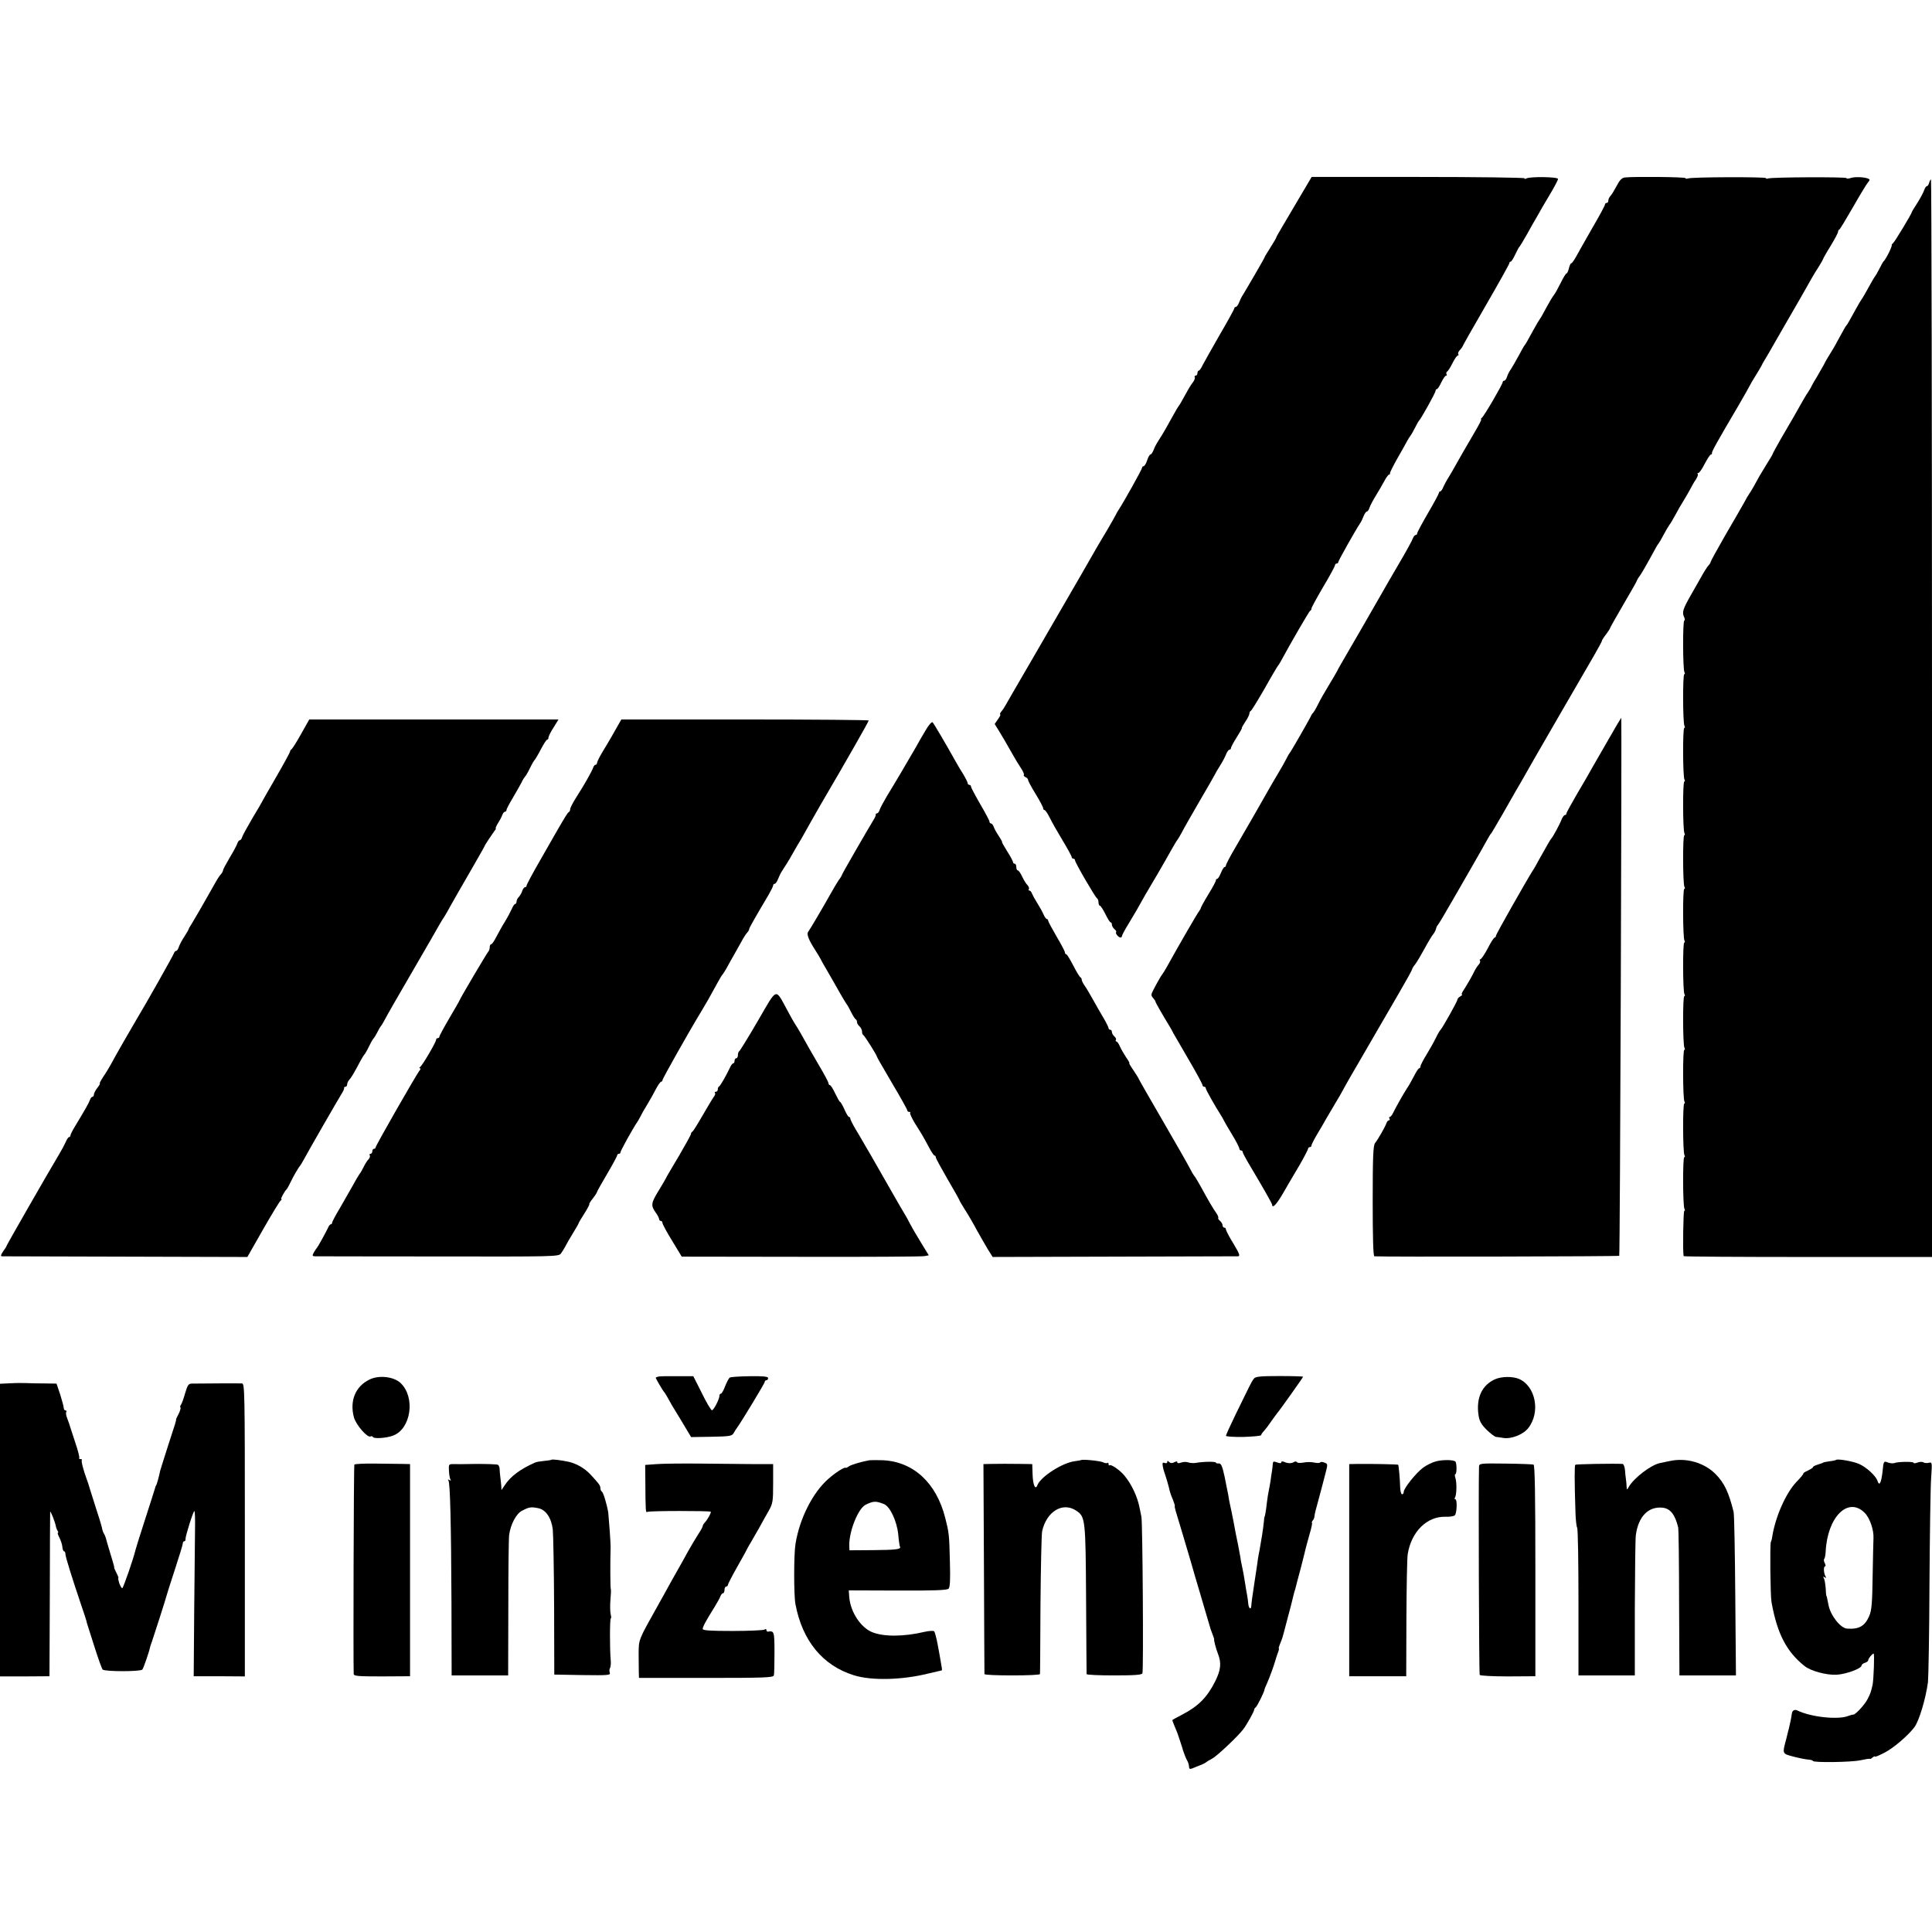 <?xml version="1.0" standalone="no"?>
<!DOCTYPE svg PUBLIC "-//W3C//DTD SVG 20010904//EN"
 "http://www.w3.org/TR/2001/REC-SVG-20010904/DTD/svg10.dtd">
<svg version="1.0" xmlns="http://www.w3.org/2000/svg"
 width="1152pt" height="1152pt" viewBox="0 0 1152 1152"
 preserveAspectRatio="xMidYMid meet">
<g transform="translate(0,1152) scale(0.1,-0.1)"
fill="#000000" stroke="none">
<path d="M7759 10360 c-34 -58 -81 -138 -105 -178 -24 -40 -44 -75 -44 -78 0
-3 -16 -30 -35 -60 -19 -30 -35 -56 -35 -59 0 -4 -110 -193 -130 -225 -6 -8
-15 -27 -21 -42 -6 -16 -15 -28 -20 -28 -5 0 -9 -4 -9 -8 0 -5 -39 -76 -87
-158 -47 -82 -93 -164 -102 -181 -8 -18 -19 -33 -23 -33 -4 0 -8 -7 -8 -15 0
-8 -5 -15 -11 -15 -5 0 -8 -4 -5 -9 3 -5 -2 -19 -12 -32 -11 -13 -32 -49 -48
-79 -16 -30 -32 -57 -35 -60 -3 -3 -23 -36 -44 -75 -21 -38 -45 -81 -54 -95
-36 -57 -42 -66 -52 -92 -6 -16 -15 -28 -19 -28 -5 0 -14 -16 -20 -35 -6 -19
-16 -35 -21 -35 -5 0 -9 -4 -9 -9 0 -9 -113 -211 -140 -251 -6 -8 -13 -22 -17
-30 -4 -8 -27 -49 -51 -90 -25 -41 -53 -89 -63 -106 -16 -29 -89 -156 -407
-704 -69 -118 -130 -224 -136 -235 -6 -11 -17 -28 -25 -37 -8 -10 -11 -18 -7
-18 4 0 -2 -13 -13 -28 l-20 -29 21 -34 c23 -37 47 -78 87 -149 14 -25 35 -60
48 -79 12 -18 21 -37 18 -41 -3 -4 2 -10 10 -14 8 -3 15 -10 15 -16 0 -6 20
-44 45 -84 25 -41 45 -79 45 -85 0 -6 4 -11 8 -11 5 0 19 -21 32 -47 13 -27
48 -88 77 -136 29 -48 53 -92 53 -97 0 -6 5 -10 10 -10 6 0 10 -5 10 -10 0
-13 119 -218 131 -226 5 -3 9 -14 9 -25 0 -10 4 -19 8 -19 4 0 19 -22 33 -50
13 -27 27 -50 32 -50 4 0 7 -6 7 -14 0 -7 7 -19 15 -26 9 -7 13 -15 10 -18 -6
-7 14 -32 26 -32 5 0 9 4 9 9 0 5 18 39 41 76 39 64 49 82 100 173 12 20 44
75 72 122 27 47 64 110 80 140 17 30 33 57 36 60 3 3 15 23 27 45 11 22 59
106 106 187 47 80 88 152 92 160 3 7 17 31 31 53 14 22 30 52 36 68 6 15 15
27 20 27 5 0 9 5 9 10 0 6 16 35 35 65 19 30 33 55 30 55 -2 0 7 16 20 36 14
20 25 43 25 50 0 7 4 14 9 16 4 2 41 62 82 133 40 72 76 132 79 135 3 3 10 14
16 25 55 102 170 301 176 303 5 2 8 8 8 14 0 6 32 64 70 129 39 65 70 123 70
128 0 6 5 11 10 11 6 0 10 4 10 9 0 8 102 189 130 231 6 8 15 27 21 43 6 15
15 27 19 27 5 0 12 10 16 23 4 12 21 45 38 72 17 28 40 67 51 88 11 20 23 37
27 37 5 0 7 3 6 8 -1 4 18 42 42 85 25 43 51 90 59 105 8 15 17 29 20 32 3 3
15 23 26 45 11 22 22 42 25 45 12 10 100 169 100 180 0 5 3 10 8 10 4 0 16 18
26 40 11 22 23 40 28 40 5 0 7 4 3 9 -3 5 -1 12 4 16 6 3 20 26 32 50 12 25
27 45 31 45 5 0 7 4 3 9 -3 5 2 16 10 24 8 9 15 18 15 20 0 3 63 114 140 247
77 133 140 246 140 251 0 5 3 9 8 9 4 0 16 19 27 43 11 23 22 44 26 47 3 3 23
36 45 75 21 38 44 79 51 90 7 11 15 27 20 35 4 8 31 55 60 103 29 48 53 93 53
100 0 13 -168 15 -189 3 -6 -4 -11 -4 -11 1 0 4 -286 8 -635 8 l-634 0 -62
-105z"/>
<path d="M9690 10462 c-19 -2 -32 -15 -50 -50 -14 -26 -30 -53 -37 -60 -7 -7
-13 -20 -13 -28 0 -8 -4 -14 -10 -14 -5 0 -10 -4 -10 -10 0 -5 -34 -69 -77
-142 -42 -73 -85 -150 -96 -170 -12 -21 -24 -38 -28 -38 -4 0 -10 -13 -14 -30
-4 -16 -10 -30 -14 -30 -4 0 -20 -26 -35 -57 -16 -32 -34 -65 -41 -73 -7 -8
-27 -42 -45 -75 -17 -33 -35 -64 -40 -70 -4 -5 -19 -31 -33 -56 -41 -75 -52
-94 -57 -99 -3 -3 -18 -30 -34 -60 -16 -30 -37 -66 -46 -80 -10 -14 -21 -35
-24 -47 -4 -13 -12 -23 -17 -23 -5 0 -9 -4 -9 -9 0 -12 -112 -205 -125 -213
-5 -4 -7 -8 -3 -8 4 0 -14 -35 -39 -77 -25 -43 -57 -98 -71 -122 -52 -93 -83
-146 -93 -161 -5 -8 -15 -27 -22 -42 -6 -16 -15 -28 -19 -28 -4 0 -8 -4 -8 -9
0 -4 -29 -59 -65 -120 -36 -62 -65 -116 -65 -122 0 -5 -4 -9 -9 -9 -5 0 -12
-9 -16 -19 -3 -11 -41 -80 -84 -153 -43 -73 -89 -153 -103 -178 -47 -82 -220
-383 -239 -414 -10 -17 -23 -40 -28 -51 -6 -11 -28 -49 -50 -85 -22 -36 -50
-85 -62 -110 -12 -25 -26 -47 -29 -50 -4 -3 -9 -10 -11 -15 -6 -16 -123 -220
-129 -225 -3 -3 -12 -18 -20 -35 -8 -16 -31 -57 -51 -90 -20 -33 -47 -80 -61
-105 -36 -64 -125 -219 -191 -332 -32 -54 -57 -102 -57 -108 0 -5 -4 -10 -8
-10 -5 0 -14 -16 -22 -35 -8 -19 -17 -35 -22 -35 -4 0 -8 -4 -8 -10 0 -5 -20
-43 -45 -83 -25 -41 -45 -78 -45 -81 0 -4 -5 -12 -10 -19 -9 -10 -118 -198
-195 -337 -11 -19 -22 -37 -25 -40 -5 -5 -32 -52 -55 -97 -12 -23 -12 -29 0
-43 8 -9 15 -19 15 -23 0 -5 40 -75 87 -152 7 -11 15 -27 19 -35 4 -7 45 -78
91 -157 46 -78 83 -147 83 -153 0 -5 5 -10 10 -10 6 0 10 -4 10 -10 0 -8 56
-107 90 -160 6 -8 13 -22 17 -30 4 -8 26 -47 50 -86 24 -39 43 -77 43 -83 0
-6 5 -11 10 -11 6 0 10 -4 10 -10 0 -5 20 -42 44 -82 80 -134 130 -223 131
-230 1 -27 26 -1 66 68 25 43 69 119 98 167 28 49 51 93 51 98 0 5 5 9 10 9 6
0 10 4 10 10 0 5 14 33 31 62 18 29 43 73 56 96 14 24 38 65 53 90 16 26 40
67 53 92 13 25 64 113 112 195 48 83 99 170 113 195 14 25 61 105 104 179 43
74 78 137 78 141 0 4 8 18 19 31 10 13 35 56 56 94 21 39 44 77 51 85 7 8 14
22 16 30 2 8 5 17 8 20 3 3 16 23 29 45 61 103 256 443 270 470 9 16 18 32 22
35 3 3 34 56 70 118 35 62 69 121 74 130 6 9 57 98 113 197 92 160 207 358
356 615 27 47 49 87 48 90 0 3 10 19 24 37 13 17 24 34 24 37 0 3 36 66 80
142 44 75 80 138 80 141 0 3 8 17 19 31 15 23 39 64 95 167 6 11 13 22 16 25
3 3 16 25 29 50 13 25 29 52 35 60 7 8 22 35 36 60 13 25 36 65 52 90 15 25
33 56 40 70 7 14 20 37 30 51 9 14 15 29 11 33 -3 3 -2 6 4 6 6 0 23 25 38 55
16 30 32 55 37 55 4 0 7 3 6 8 -3 7 28 63 157 282 34 58 64 112 68 120 4 8 18
33 32 55 14 22 30 49 36 60 5 11 15 29 22 40 7 11 33 55 57 98 25 44 54 94 65
113 28 47 147 255 160 279 6 11 23 39 38 62 15 24 27 45 27 47 0 3 20 39 45
79 25 41 45 79 45 85 0 6 3 12 8 14 4 2 40 62 81 133 41 72 81 138 89 147 13
16 13 18 -1 24 -25 9 -80 11 -104 2 -13 -4 -23 -4 -23 0 0 8 -445 6 -467 -2
-7 -3 -13 -2 -13 2 0 8 -443 7 -465 -2 -8 -3 -15 -2 -15 2 0 7 -307 10 -360 4z"/>
<path d="M11503 10430 c-3 -11 -9 -20 -13 -20 -5 0 -12 -10 -16 -22 -4 -13
-22 -47 -40 -76 -19 -29 -34 -54 -34 -56 0 -9 -104 -181 -113 -187 -5 -3 -8
-8 -7 -10 3 -9 -34 -84 -50 -99 -3 -3 -14 -23 -25 -45 -11 -22 -23 -42 -26
-45 -3 -3 -20 -32 -38 -65 -18 -33 -36 -64 -41 -70 -4 -5 -19 -31 -33 -56 -41
-75 -52 -94 -57 -99 -5 -5 -12 -17 -55 -96 -14 -27 -35 -62 -46 -79 -10 -16
-26 -43 -34 -60 -9 -16 -27 -48 -40 -70 -14 -22 -28 -47 -32 -55 -3 -8 -14
-26 -23 -40 -10 -14 -28 -45 -42 -70 -29 -52 -46 -82 -117 -203 -28 -49 -51
-91 -51 -94 0 -2 -15 -28 -33 -56 -18 -29 -38 -63 -46 -76 -7 -13 -22 -40 -33
-60 -11 -20 -24 -40 -28 -46 -4 -5 -19 -30 -32 -55 -14 -25 -64 -112 -112
-194 -47 -82 -86 -153 -86 -157 0 -4 -6 -14 -13 -21 -7 -7 -28 -40 -46 -73
-19 -33 -43 -76 -54 -95 -54 -94 -59 -111 -44 -142 4 -10 4 -18 0 -18 -10 0
-9 -292 1 -308 4 -7 3 -12 -1 -12 -10 0 -9 -292 1 -308 4 -7 3 -12 -1 -12 -10
0 -9 -292 1 -308 4 -7 3 -12 -1 -12 -10 0 -9 -292 1 -308 4 -7 3 -12 -1 -12
-10 0 -9 -292 1 -308 4 -7 3 -12 -1 -12 -10 0 -9 -292 1 -308 4 -7 3 -12 -1
-12 -10 0 -9 -292 1 -308 4 -7 3 -12 -1 -12 -10 0 -9 -292 1 -308 4 -7 3 -12
-1 -12 -10 0 -9 -292 1 -308 4 -7 3 -12 -1 -12 -10 0 -9 -292 1 -308 4 -7 3
-12 -1 -12 -10 0 -9 -292 1 -308 4 -7 3 -12 -1 -12 -6 0 -10 -240 -4 -270 1
-3 334 -5 741 -5 l740 0 0 3213 c0 1766 -3 3212 -6 3212 -3 0 -8 -9 -11 -20z"/>
<path d="M9595 7118 c-39 -67 -83 -145 -99 -172 -15 -28 -57 -100 -92 -159
-35 -60 -64 -113 -64 -118 0 -5 -4 -9 -9 -9 -5 0 -14 -12 -20 -27 -10 -27 -51
-103 -61 -113 -5 -5 -20 -31 -70 -120 -16 -30 -34 -62 -40 -70 -41 -65 -220
-381 -220 -389 0 -6 -3 -11 -7 -11 -5 0 -24 -29 -42 -65 -19 -36 -39 -65 -44
-65 -4 0 -6 -4 -2 -9 3 -5 -1 -15 -8 -23 -7 -7 -18 -24 -25 -38 -15 -31 -43
-80 -65 -114 -10 -14 -14 -26 -10 -26 5 0 0 -5 -9 -11 -10 -5 -18 -14 -18 -20
0 -10 -90 -170 -100 -179 -4 -3 -17 -25 -29 -50 -12 -25 -38 -70 -56 -100 -19
-30 -34 -61 -35 -67 0 -7 -3 -13 -8 -13 -4 0 -18 -21 -31 -47 -14 -27 -32 -59
-42 -73 -19 -29 -67 -114 -83 -147 -6 -13 -15 -23 -19 -23 -5 0 -5 -4 -2 -10
3 -5 2 -10 -3 -10 -5 0 -12 -8 -15 -17 -8 -23 -51 -98 -68 -119 -11 -13 -14
-83 -14 -345 0 -216 3 -329 10 -330 48 -4 1456 -1 1460 3 5 5 16 3208 12 3208
-1 0 -34 -55 -72 -122z"/>
<path d="M1795 7143 c-27 -49 -53 -89 -57 -91 -4 -2 -8 -7 -8 -12 0 -5 -38
-75 -85 -156 -47 -81 -85 -148 -85 -149 0 -1 -24 -43 -54 -92 -29 -50 -57
-100 -61 -111 -3 -12 -10 -22 -15 -22 -5 0 -12 -9 -15 -20 -4 -11 -24 -49 -46
-85 -21 -36 -39 -69 -39 -74 0 -5 -6 -16 -12 -23 -13 -14 -20 -26 -60 -97 -42
-75 -101 -177 -116 -201 -9 -14 -17 -27 -17 -30 0 -3 -12 -23 -26 -45 -15 -22
-29 -50 -33 -62 -4 -13 -11 -23 -16 -23 -5 0 -10 -6 -12 -12 -2 -10 -176 -318
-219 -388 -31 -52 -145 -250 -157 -275 -9 -16 -28 -49 -44 -72 -16 -24 -26
-43 -23 -43 4 0 -3 -12 -14 -26 -12 -15 -21 -33 -21 -40 0 -8 -4 -14 -9 -14
-5 0 -11 -8 -14 -17 -6 -18 -32 -64 -88 -156 -16 -26 -29 -52 -29 -57 0 -6 -4
-10 -8 -10 -4 0 -13 -12 -19 -27 -7 -16 -24 -48 -39 -73 -74 -124 -314 -543
-314 -547 0 -3 -9 -18 -21 -34 -14 -21 -17 -29 -7 -30 7 0 339 -1 738 -2 l725
-2 94 165 c52 91 99 168 105 172 6 4 8 8 3 8 -6 0 19 46 33 60 3 3 13 21 22
40 18 38 50 92 58 100 3 3 12 19 21 35 22 42 208 365 227 395 9 14 15 28 14
33 -1 4 2 7 8 7 5 0 10 6 10 14 0 8 6 21 13 28 12 13 28 40 64 108 10 19 21
37 24 40 4 3 17 25 29 50 12 25 25 47 29 50 3 3 13 19 21 35 8 17 17 32 20 35
3 3 10 14 16 25 34 63 74 132 189 330 70 121 137 236 147 255 11 19 24 40 28
45 4 6 21 35 37 65 17 30 69 122 117 204 47 82 86 150 86 152 0 4 48 76 60 92
6 6 8 12 6 12 -3 0 3 15 14 33 11 17 23 40 26 50 4 9 10 17 15 17 5 0 9 5 9
10 0 6 17 38 38 73 20 34 44 76 52 92 8 17 18 32 21 35 4 3 17 25 29 50 12 25
25 47 29 50 3 3 20 31 36 62 17 32 33 58 38 58 4 0 7 5 7 11 0 7 13 34 30 60
l30 49 -743 0 -743 0 -49 -87z"/>
<path d="M3686 7197 c-10 -17 -27 -48 -38 -67 -11 -19 -35 -60 -54 -91 -19
-31 -34 -62 -34 -68 0 -6 -4 -11 -9 -11 -5 0 -11 -8 -14 -17 -7 -21 -53 -103
-102 -179 -19 -30 -35 -61 -35 -68 0 -8 -4 -16 -8 -18 -7 -3 -23 -29 -80 -128
-11 -19 -54 -95 -96 -168 -42 -73 -76 -137 -76 -142 0 -6 -4 -10 -9 -10 -5 0
-13 -10 -17 -22 -3 -12 -13 -28 -20 -36 -8 -7 -14 -20 -14 -28 0 -8 -4 -14 -8
-14 -4 0 -13 -12 -19 -27 -7 -16 -25 -50 -42 -78 -17 -27 -40 -69 -52 -92 -12
-24 -25 -43 -30 -43 -5 0 -9 -8 -9 -18 0 -10 -4 -22 -9 -27 -9 -10 -171 -284
-171 -290 0 -2 -27 -49 -60 -105 -33 -56 -60 -106 -60 -111 0 -5 -4 -9 -10 -9
-5 0 -10 -5 -10 -11 0 -13 -81 -152 -95 -161 -5 -4 -6 -8 -1 -8 5 0 4 -6 -2
-13 -18 -21 -262 -448 -262 -458 0 -5 -4 -9 -10 -9 -5 0 -10 -7 -10 -15 0 -8
-5 -15 -11 -15 -5 0 -8 -4 -4 -9 3 -5 0 -15 -7 -23 -7 -7 -20 -26 -28 -43 -8
-16 -19 -37 -26 -45 -6 -8 -25 -40 -41 -70 -17 -30 -51 -90 -76 -133 -26 -43
-47 -83 -47 -88 0 -5 -3 -9 -7 -9 -5 0 -13 -10 -18 -23 -15 -31 -59 -111 -65
-117 -3 -3 -11 -15 -18 -27 -11 -20 -10 -23 5 -24 10 0 341 -1 736 -1 696 -1
718 -1 732 18 7 10 20 30 27 44 7 14 27 49 45 78 18 29 33 55 33 58 0 3 16 29
35 59 19 30 32 55 29 55 -3 0 6 15 20 33 15 19 26 36 26 40 0 3 27 51 60 107
33 56 60 106 60 111 0 5 5 9 10 9 6 0 10 4 10 10 0 8 71 137 100 180 6 8 14
24 20 35 5 11 23 43 40 70 17 28 40 69 52 93 12 23 26 42 30 42 4 0 8 4 8 9 0
9 156 286 229 406 35 58 48 81 100 176 13 24 26 46 30 49 3 3 14 21 25 40 10
19 28 51 39 70 11 19 31 55 45 80 13 25 30 52 38 60 7 8 12 17 11 20 -1 5 43
82 115 203 15 26 28 52 28 57 0 6 4 10 9 10 5 0 14 12 20 28 6 15 16 36 23 47
7 11 20 31 29 45 9 14 27 45 41 70 14 25 35 61 47 80 11 19 24 42 28 50 4 8
44 78 88 155 148 252 285 493 285 499 0 3 -332 6 -737 6 l-738 0 -19 -33z"/>
<path d="M5519 7165 c-19 -32 -45 -76 -57 -99 -38 -66 -132 -226 -173 -292
-20 -34 -40 -71 -44 -83 -3 -12 -11 -21 -16 -21 -5 0 -8 -3 -7 -7 1 -5 -5 -19
-14 -33 -28 -45 -188 -322 -188 -327 0 -3 -8 -17 -19 -31 -10 -15 -29 -47 -43
-72 -50 -89 -130 -225 -139 -236 -11 -13 3 -49 42 -109 14 -22 29 -47 33 -55
4 -8 12 -24 19 -35 7 -11 39 -68 72 -125 32 -58 62 -107 65 -110 3 -3 14 -23
25 -45 11 -22 23 -41 28 -43 4 -2 7 -9 7 -17 0 -7 7 -18 15 -25 8 -7 15 -21
15 -30 0 -10 3 -20 8 -22 7 -3 82 -122 82 -131 0 -3 41 -73 90 -157 50 -84 90
-156 90 -161 0 -5 5 -9 12 -9 6 0 9 -3 5 -6 -3 -3 9 -29 26 -58 18 -28 37 -60
44 -71 7 -11 25 -44 40 -72 15 -29 31 -53 35 -53 4 0 8 -5 8 -11 0 -6 32 -64
70 -130 39 -66 70 -122 70 -124 0 -3 15 -28 33 -57 19 -29 51 -84 71 -122 21
-38 51 -89 66 -115 l29 -46 723 2 c398 1 731 2 740 2 14 1 9 15 -27 75 -25 40
-45 79 -45 85 0 6 -4 11 -10 11 -5 0 -10 6 -10 14 0 7 -7 19 -15 26 -9 7 -13
15 -11 18 3 3 -3 17 -13 31 -19 27 -41 64 -94 161 -17 30 -33 57 -37 60 -3 3
-15 23 -26 45 -11 22 -84 150 -162 284 -78 134 -142 246 -142 248 0 3 -14 24
-30 49 -17 24 -29 44 -26 44 3 0 -5 16 -19 35 -13 20 -30 49 -37 65 -7 17 -17
30 -21 30 -5 0 -6 4 -3 9 3 5 -1 14 -9 21 -8 7 -15 19 -15 26 0 8 -4 14 -10
14 -5 0 -10 4 -10 10 0 5 -14 33 -31 62 -18 29 -45 78 -62 108 -17 30 -38 67
-49 82 -10 14 -18 31 -18 36 0 6 -3 12 -7 14 -5 2 -24 33 -43 70 -19 37 -38
68 -42 68 -5 0 -8 5 -8 11 0 6 -22 48 -50 95 -27 47 -50 89 -50 94 0 6 -4 10
-8 10 -4 0 -13 12 -20 28 -6 15 -23 45 -37 67 -14 22 -28 48 -32 58 -3 9 -10
17 -15 17 -5 0 -7 4 -3 9 3 5 -1 15 -8 23 -8 7 -22 30 -32 51 -9 20 -21 37
-26 37 -5 0 -9 9 -9 20 0 11 -4 20 -10 20 -5 0 -10 5 -10 10 0 6 -16 35 -35
65 -19 30 -33 55 -30 55 2 0 -7 16 -20 36 -13 19 -27 44 -30 55 -4 10 -11 19
-16 19 -5 0 -9 5 -9 11 0 6 -25 53 -55 104 -30 52 -55 99 -55 104 0 6 -4 11
-10 11 -5 0 -10 5 -10 10 0 6 -11 27 -23 48 -13 20 -35 57 -49 82 -60 108
-130 226 -137 233 -5 5 -24 -17 -42 -48z"/>
<path d="M4519 5433 c-57 -98 -107 -179 -111 -181 -4 -2 -8 -12 -8 -23 0 -10
-4 -19 -10 -19 -5 0 -10 -7 -10 -15 0 -8 -3 -15 -7 -15 -5 0 -13 -10 -19 -23
-23 -49 -59 -112 -66 -115 -5 -2 -8 -10 -8 -18 0 -8 -5 -14 -12 -14 -6 0 -8
-3 -5 -7 4 -3 1 -13 -6 -22 -7 -9 -37 -59 -67 -111 -30 -52 -57 -96 -62 -98
-4 -2 -8 -8 -8 -13 0 -6 -33 -65 -72 -132 -40 -67 -75 -126 -77 -132 -2 -5
-22 -39 -44 -75 -45 -73 -47 -88 -18 -129 12 -16 21 -34 21 -40 0 -6 5 -11 10
-11 6 0 10 -6 10 -12 0 -7 26 -55 58 -107 l57 -94 711 -1 c390 -1 722 1 736 4
l26 5 -49 80 c-27 44 -56 94 -64 110 -8 17 -23 44 -33 60 -10 17 -30 50 -44
75 -24 42 -116 202 -159 278 -11 17 -27 47 -38 65 -10 17 -32 56 -50 85 -17
29 -31 57 -31 62 0 6 -3 10 -8 10 -4 0 -16 20 -27 45 -11 25 -23 45 -26 45 -3
0 -16 23 -29 50 -13 28 -27 50 -32 50 -4 0 -8 5 -8 11 0 6 -24 52 -54 102 -51
87 -67 116 -117 205 -12 20 -25 42 -29 47 -4 6 -25 42 -45 80 -74 136 -58 141
-176 -62z"/>
<path d="M3927 3312 c-9 -2 -17 -5 -17 -7 0 -5 43 -79 50 -85 5 -5 20 -31 47
-80 8 -14 22 -37 31 -51 9 -15 32 -52 50 -83 l33 -55 121 2 c108 2 122 4 132
21 6 11 15 25 19 30 24 32 167 268 167 276 0 6 5 10 10 10 6 0 10 6 10 13 0 9
-28 12 -109 11 -60 -1 -113 -4 -119 -8 -6 -3 -18 -26 -28 -51 -9 -25 -21 -45
-25 -45 -5 0 -9 -5 -9 -12 0 -20 -35 -88 -45 -87 -5 0 -33 46 -60 102 l-51
101 -95 0 c-52 1 -103 0 -112 -2z"/>
<path d="M7477 3300 c-7 -8 -20 -31 -29 -50 -10 -19 -44 -91 -78 -159 -33 -68
-60 -127 -60 -132 0 -5 47 -8 105 -7 58 2 105 6 105 11 0 4 8 16 18 26 9 10
28 35 42 56 14 20 30 42 35 48 16 18 155 214 155 218 0 2 -63 4 -141 4 -113 0
-143 -3 -152 -15z"/>
<path d="M2205 3295 c-85 -40 -121 -127 -95 -225 12 -46 82 -126 100 -115 5 3
11 1 14 -4 7 -11 82 -6 120 9 107 40 134 228 45 313 -40 38 -127 49 -184 22z"/>
<path d="M8915 3296 c-79 -35 -114 -112 -99 -214 5 -35 16 -55 48 -87 23 -23
49 -42 57 -43 8 -1 27 -3 42 -6 48 -8 119 20 149 58 75 94 45 251 -55 294 -38
16 -104 15 -142 -2z"/>
<path d="M63 3272 l-63 -3 0 -873 0 -872 148 0 147 1 2 485 c0 267 2 490 2
495 2 10 29 -59 34 -85 1 -8 6 -21 10 -27 5 -7 6 -13 2 -13 -3 0 1 -13 10 -30
8 -16 16 -41 17 -55 1 -14 6 -25 10 -25 4 0 8 -7 8 -16 0 -16 39 -141 97 -313
14 -40 26 -78 28 -85 1 -6 4 -18 7 -26 3 -8 22 -69 43 -135 21 -66 42 -124 47
-130 12 -13 227 -13 237 0 7 9 41 108 45 130 1 6 7 24 13 40 11 31 85 262 89
280 1 6 23 73 48 150 25 77 46 145 46 152 0 7 4 13 9 13 5 0 8 6 7 13 -1 16
46 167 53 167 3 0 5 -44 4 -97 -1 -54 -3 -276 -5 -493 l-3 -395 153 0 152 -1
0 873 c0 824 -1 873 -17 874 -16 1 -238 0 -300 -1 -19 0 -25 -10 -39 -57 -9
-32 -20 -63 -25 -69 -5 -6 -6 -13 -3 -16 3 -4 -2 -20 -10 -37 -9 -17 -16 -32
-16 -33 2 -5 -4 -25 -51 -168 -23 -74 -44 -137 -44 -140 -8 -39 -19 -77 -23
-85 -4 -5 -7 -14 -8 -20 -1 -5 -28 -89 -59 -185 -31 -96 -57 -179 -58 -185 -9
-42 -72 -225 -78 -225 -4 0 -12 14 -18 30 -5 17 -8 30 -5 30 2 0 -2 13 -11 30
-8 16 -15 31 -14 32 2 3 -9 39 -36 128 -1 3 -5 19 -10 35 -4 17 -11 35 -15 40
-4 6 -10 21 -12 35 -3 14 -22 77 -43 140 -20 63 -38 120 -39 125 -2 6 -6 17
-9 25 -20 54 -34 109 -29 114 3 3 -1 6 -8 6 -7 0 -11 3 -8 6 4 3 -7 45 -23 92
-16 48 -29 88 -29 89 -1 5 -12 38 -21 61 -5 13 -7 28 -4 33 4 5 1 9 -4 9 -6 0
-11 7 -11 15 0 8 -10 44 -21 80 l-22 65 -71 1 c-39 0 -87 1 -106 2 -19 1 -63
1 -97 -1z"/>
<path d="M3289 2816 c-2 -2 -22 -5 -44 -7 -22 -2 -47 -6 -55 -10 -88 -39 -146
-82 -181 -136 l-19 -28 -1 25 c-1 14 -4 39 -6 55 -2 17 -4 38 -4 47 0 10 -5
20 -10 24 -6 3 -63 5 -127 5 -64 -1 -128 -2 -142 -1 -24 0 -25 -3 -23 -40 1
-22 5 -45 9 -52 5 -7 3 -8 -6 -3 -9 5 -11 4 -6 -3 10 -17 16 -247 18 -729 l1
-433 169 0 168 0 1 403 c0 221 2 417 5 435 8 61 42 127 77 144 41 22 54 24 97
15 44 -9 77 -56 86 -126 3 -27 7 -233 8 -458 l1 -408 169 -3 c151 -2 168 -1
162 14 -3 9 -3 21 1 27 4 7 6 25 5 42 -7 71 -6 255 0 255 3 0 3 12 -1 26 -3
14 -4 53 -1 85 3 33 4 62 2 64 -3 3 -4 163 -1 250 1 17 -11 179 -14 205 -7 45
-29 120 -38 126 -5 3 -9 12 -9 20 0 16 -7 26 -60 83 -35 37 -82 64 -130 75
-43 9 -97 16 -101 12z"/>
<path d="M5185 2813 c-47 -8 -111 -27 -124 -37 -8 -6 -16 -10 -18 -8 -7 6 -61
-28 -106 -68 -92 -82 -170 -236 -194 -388 -10 -61 -10 -305 0 -357 41 -218
162 -366 348 -424 104 -33 287 -29 443 10 43 10 80 19 82 19 1 0 1 11 -2 25
-10 58 -12 73 -24 135 -7 36 -16 69 -20 73 -4 4 -29 3 -56 -3 -126 -30 -246
-30 -314 -2 -68 28 -128 119 -136 207 l-3 42 291 -1 c217 -1 295 2 304 11 9 9
11 53 8 160 -4 164 -5 172 -28 263 -53 208 -189 334 -371 343 -33 1 -69 1 -80
0z m85 -261 c37 -14 78 -102 86 -182 3 -36 8 -68 10 -72 10 -16 -25 -20 -159
-21 l-142 -1 -1 25 c-3 85 52 224 98 247 46 22 60 23 108 4z"/>
<path d="M6447 2814 c-1 -1 -19 -4 -40 -7 -74 -10 -201 -92 -221 -142 -12 -33
-27 -1 -29 64 l-2 61 -62 1 c-79 1 -131 1 -186 0 l-43 -1 3 -622 c1 -343 3
-626 3 -630 0 -5 74 -8 165 -8 91 0 166 3 166 8 1 4 2 189 3 412 2 223 6 421
10 440 26 117 122 176 202 123 56 -36 57 -50 60 -528 1 -242 3 -443 3 -447 1
-5 75 -8 165 -8 122 0 165 3 168 13 7 19 1 898 -6 932 -3 17 -8 41 -11 54 -13
68 -48 141 -90 192 -26 32 -81 70 -89 62 -3 -3 -6 0 -6 7 0 7 -3 10 -6 7 -4
-3 -15 -2 -25 3 -15 9 -125 20 -132 14z"/>
<path d="M8565 2807 c-22 -5 -57 -22 -79 -38 -42 -31 -116 -123 -116 -145 0
-8 -4 -14 -10 -14 -5 0 -10 17 -11 38 -1 49 -9 135 -12 138 -3 3 -165 6 -242
5 l-50 -1 0 -632 0 -633 170 0 170 0 1 345 c1 190 4 363 8 384 22 134 115 225
225 222 25 -1 51 3 56 9 12 12 15 95 3 95 -5 0 -6 5 -2 11 10 17 11 90 2 117
-4 12 -4 22 0 22 9 0 9 67 0 75 -10 11 -73 12 -113 2z"/>
<path d="M9960 2809 c-19 -4 -48 -10 -63 -13 -54 -12 -155 -89 -185 -142 -11
-19 -11 -19 -13 1 0 11 -2 31 -4 45 -2 14 -5 40 -6 58 -2 17 -8 32 -14 33 -49
3 -279 -1 -282 -5 -5 -5 -5 -98 1 -282 1 -44 6 -86 10 -93 5 -7 8 -208 8 -447
l0 -434 168 0 168 0 0 398 c1 218 3 416 6 438 15 112 75 173 160 164 46 -5 75
-42 93 -120 2 -8 5 -210 5 -447 l2 -433 168 0 169 0 -4 473 c-2 259 -6 486
-10 502 -29 117 -55 172 -107 225 -67 68 -173 99 -270 79z"/>
<path d="M10948 2815 c-2 -2 -19 -6 -38 -8 -19 -3 -36 -6 -37 -7 -3 -3 -7 -4
-40 -15 -13 -4 -23 -10 -23 -14 0 -3 -14 -12 -31 -20 -16 -7 -28 -15 -26 -17
2 -2 -16 -25 -41 -50 -64 -67 -127 -211 -145 -329 -1 -11 -5 -24 -8 -30 -6
-12 -3 -319 4 -358 34 -189 90 -296 197 -381 37 -30 131 -55 191 -52 56 3 149
37 149 55 0 5 9 13 20 16 11 3 20 11 20 16 0 10 24 39 32 39 6 0 0 -154 -6
-185 -11 -47 -11 -48 -30 -86 -16 -33 -74 -95 -86 -93 -3 1 -16 -3 -30 -8 -62
-24 -222 -6 -301 32 -19 10 -33 1 -35 -20 -1 -8 -4 -26 -7 -40 -3 -14 -8 -34
-10 -45 -3 -11 -10 -38 -15 -60 -25 -94 -27 -91 41 -109 34 -9 74 -17 90 -18
15 -1 27 -5 27 -8 0 -11 230 -8 283 4 32 7 57 11 57 8 0 -2 7 1 15 8 8 7 15 9
15 6 0 -4 28 8 62 26 52 28 136 100 173 149 28 37 68 171 81 269 3 30 8 296 9
590 2 294 6 577 10 629 6 90 6 94 -13 89 -11 -3 -26 -2 -33 2 -7 5 -23 4 -36
-1 -12 -5 -23 -5 -23 -1 0 8 -93 7 -115 -2 -9 -3 -26 -1 -39 4 -24 9 -25 8
-31 -56 -8 -67 -19 -88 -30 -54 -10 30 -65 81 -110 101 -36 16 -129 32 -137
24z m171 -316 c30 -30 55 -102 52 -152 -1 -18 -3 -120 -5 -227 -2 -157 -6
-203 -20 -235 -26 -61 -61 -81 -132 -76 -39 2 -99 78 -111 140 -8 41 -11 56
-13 56 -1 0 -3 21 -4 46 -2 26 -7 52 -11 59 -6 9 -4 11 5 5 9 -5 11 -4 6 4
-12 18 -14 61 -4 61 5 0 4 8 -1 19 -6 10 -7 21 -4 25 4 4 8 23 9 44 10 207
134 331 233 231z"/>
<path d="M6960 2802 c0 -6 -7 -9 -16 -5 -11 4 -14 0 -11 -18 2 -13 7 -31 10
-39 9 -25 27 -86 31 -107 2 -10 11 -36 20 -56 8 -20 13 -37 11 -37 -2 0 1 -15
6 -32 20 -64 70 -234 89 -298 10 -36 37 -128 60 -205 23 -77 45 -153 50 -170
4 -16 13 -43 20 -60 6 -16 11 -30 10 -30 -4 0 12 -62 22 -85 22 -56 18 -97
-17 -167 -48 -95 -100 -147 -198 -198 -31 -16 -57 -30 -57 -32 0 -2 4 -13 31
-78 6 -17 30 -89 34 -105 4 -13 17 -47 26 -62 5 -10 9 -25 9 -34 0 -11 5 -14
18 -9 9 4 31 13 47 19 17 6 32 14 35 17 3 3 20 14 38 23 29 15 158 137 187
177 20 27 63 104 63 113 0 5 4 12 9 15 9 6 53 95 53 107 0 3 7 20 15 37 15 33
43 111 50 137 2 8 8 27 14 43 6 15 9 27 6 27 -2 0 2 15 10 34 8 18 16 44 19
57 3 13 15 58 26 99 11 41 23 86 26 100 3 14 8 34 11 45 4 11 8 25 9 30 1 6
14 55 29 110 14 55 28 109 30 120 3 11 13 50 24 88 11 37 17 67 14 67 -3 0 -1
6 4 13 6 6 11 19 11 27 0 8 10 49 22 90 11 41 22 82 24 90 2 8 11 41 19 73 15
57 15 58 -6 66 -12 5 -23 5 -25 1 -2 -4 -17 -5 -35 -1 -18 4 -47 4 -65 0 -18
-3 -35 -3 -38 2 -3 5 -11 6 -17 2 -16 -10 -38 -10 -59 0 -11 4 -18 4 -18 -2 0
-7 -9 -7 -25 -1 -22 8 -25 7 -26 -13 -1 -12 -3 -31 -5 -42 -2 -11 -6 -36 -8
-55 -3 -19 -8 -46 -11 -60 -3 -14 -8 -45 -11 -70 -5 -49 -12 -85 -14 -85 -1 0
-3 -13 -4 -30 -4 -41 -15 -110 -26 -170 -6 -27 -12 -66 -14 -85 -3 -19 -10
-67 -16 -106 -12 -78 -18 -122 -19 -141 -2 -25 -16 -12 -18 15 -1 15 -5 41 -8
57 -3 17 -8 44 -10 60 -8 50 -13 79 -20 110 -4 17 -8 39 -9 50 -2 11 -8 45
-14 75 -11 52 -14 68 -27 138 -8 42 -15 75 -21 102 -3 14 -8 39 -10 55 -3 17
-13 66 -22 110 -14 64 -21 80 -35 79 -9 -1 -17 1 -17 5 0 7 -79 6 -120 -2 -14
-2 -34 -1 -45 3 -11 4 -30 4 -42 -1 -15 -5 -23 -5 -23 2 0 6 -6 6 -18 0 -13
-7 -23 -6 -30 1 -9 9 -12 9 -12 0z"/>
<path d="M2113 2787 c-4 -6 -7 -1161 -4 -1248 1 -13 23 -15 168 -15 l168 1 0
633 0 632 -45 1 c-25 0 -98 1 -163 2 -66 1 -121 -2 -124 -6z"/>
<path d="M3916 2790 l-69 -5 1 -97 c1 -183 2 -189 12 -183 11 7 371 7 378 1 4
-5 -18 -45 -35 -64 -7 -7 -13 -17 -13 -22 0 -5 -13 -28 -29 -52 -15 -24 -43
-70 -61 -103 -18 -33 -40 -73 -50 -90 -9 -16 -31 -55 -48 -85 -16 -30 -49 -89
-72 -130 -126 -225 -121 -213 -122 -302 0 -46 1 -97 1 -113 l1 -30 400 0 c348
0 401 2 404 15 3 8 4 70 4 138 0 125 -2 129 -40 123 -5 0 -8 4 -8 10 0 6 -5 7
-12 2 -7 -4 -93 -8 -190 -8 -134 0 -178 3 -178 12 0 13 20 50 69 128 17 28 34
58 37 68 4 9 10 17 15 17 5 0 9 9 9 20 0 11 5 20 10 20 6 0 10 4 10 9 0 5 24
52 53 103 29 52 57 101 60 109 4 8 15 28 25 44 10 17 32 55 49 85 16 30 42 76
57 102 24 43 26 56 26 162 l0 116 -117 0 c-65 1 -206 2 -313 3 -107 1 -226 0
-264 -3z"/>
<path d="M8819 2775 c-4 -117 0 -1235 4 -1242 3 -5 79 -9 169 -9 l163 1 0 629
c0 458 -3 630 -11 633 -6 2 -82 5 -168 6 -150 2 -156 1 -157 -18z"/>
</g>
</svg>
